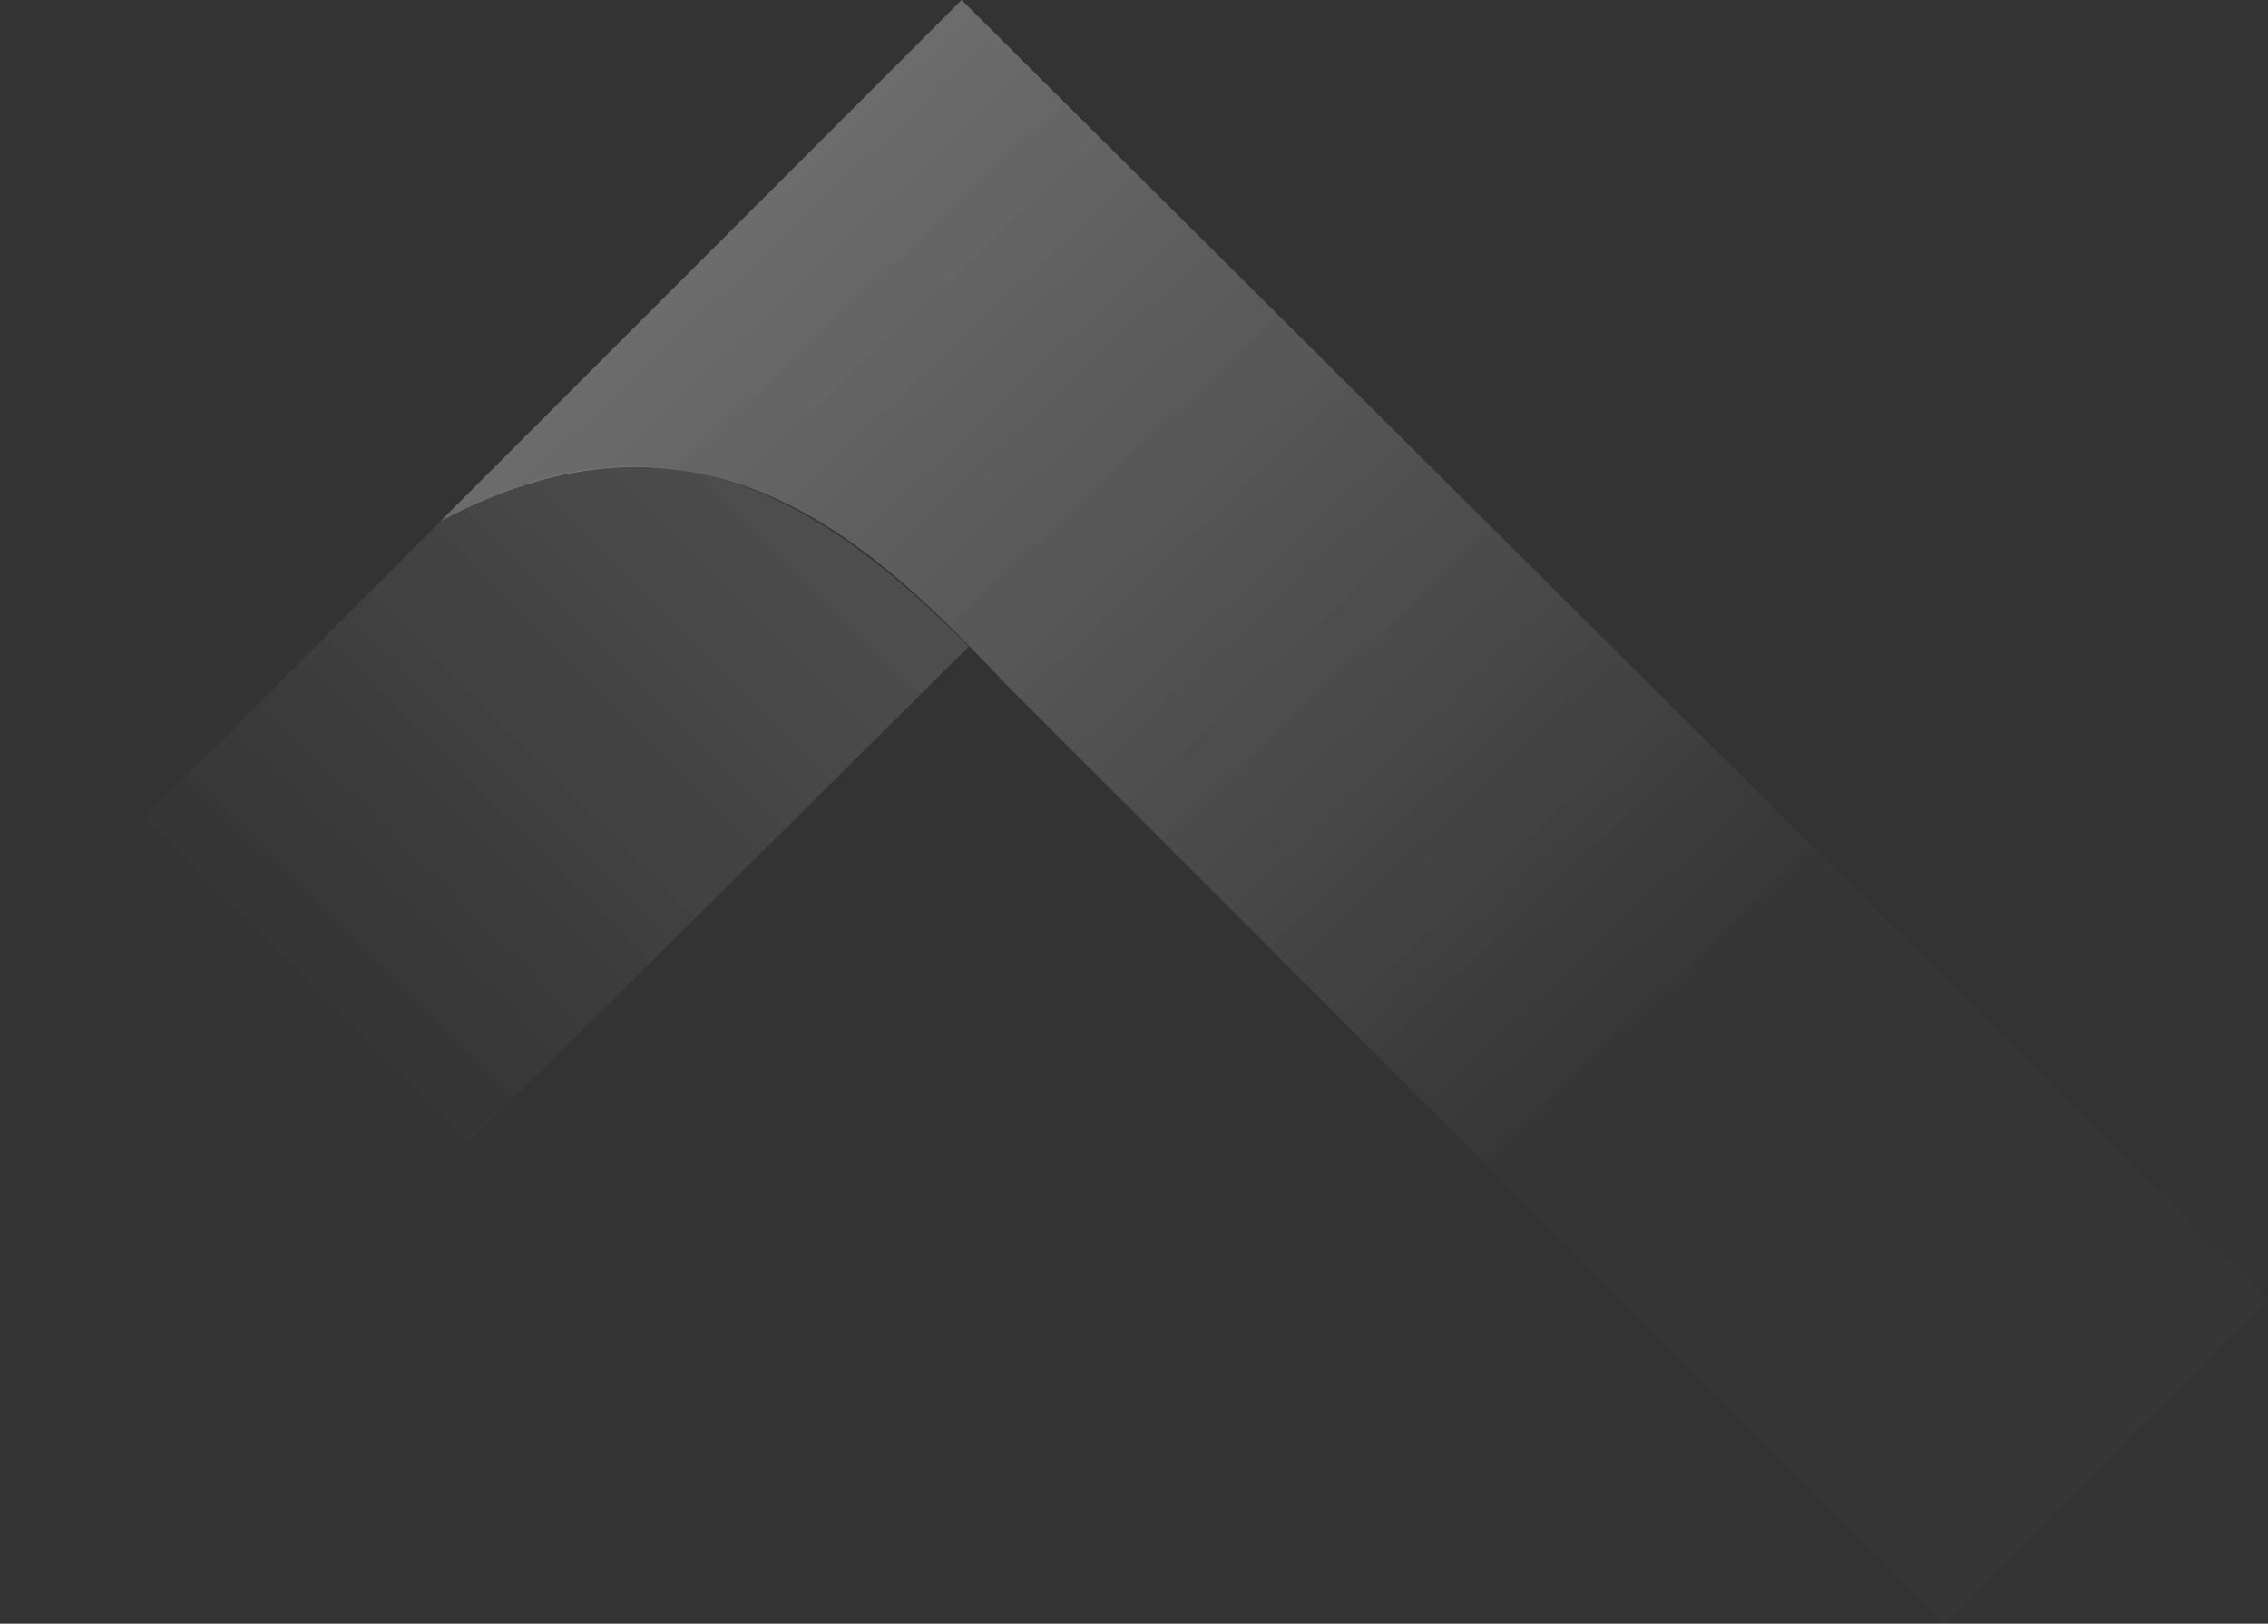 <svg fill="none" height="1101" viewBox="0 0 1538 1101" width="1538" xmlns="http://www.w3.org/2000/svg" xmlns:xlink="http://www.w3.org/1999/xlink"><rect x="0" y="0" width="1538" height="1101" fill="#333333" stroke="none"/><linearGradient id="a" gradientUnits="userSpaceOnUse" x1="601.215" x2="213.3" y1="324.327" y2="715.13"><stop offset="0" stop-color="#fff"/><stop offset="1" stop-color="#fff" stop-opacity="0"/></linearGradient><linearGradient id="b" gradientUnits="userSpaceOnUse" x1="1108.97" x2="535.277" y1="722.35" y2="116.893"><stop offset="0" stop-color="#fff" stop-opacity=".04"/><stop offset="1" stop-color="#fff"/></linearGradient><path d="m298.947 353.434c161.07-89.483 272.923 0 357.932 85.009l-666.647 662.177-219.233-219.237z" fill="url(#a)" opacity=".1"/><path d="m298.662 353.457 353.458-353.457 885.88 881.406-219.23 219.234-635.331-635.329c-85.009-89.483-201.337-210.285-384.777-111.854z" fill="url(#b)" opacity=".2"/><g opacity=".49"><path d="m298.947 353.434c161.07-89.483 272.923 0 357.932 85.009l-666.647 662.177-219.233-219.237z" fill="url(#a)" opacity=".1"/><path d="m298.662 353.457 353.458-353.457 885.88 881.406-219.23 219.234-635.331-635.329c-85.009-89.483-201.337-210.285-384.777-111.854z" fill="url(#b)" opacity=".2"/></g></svg>
